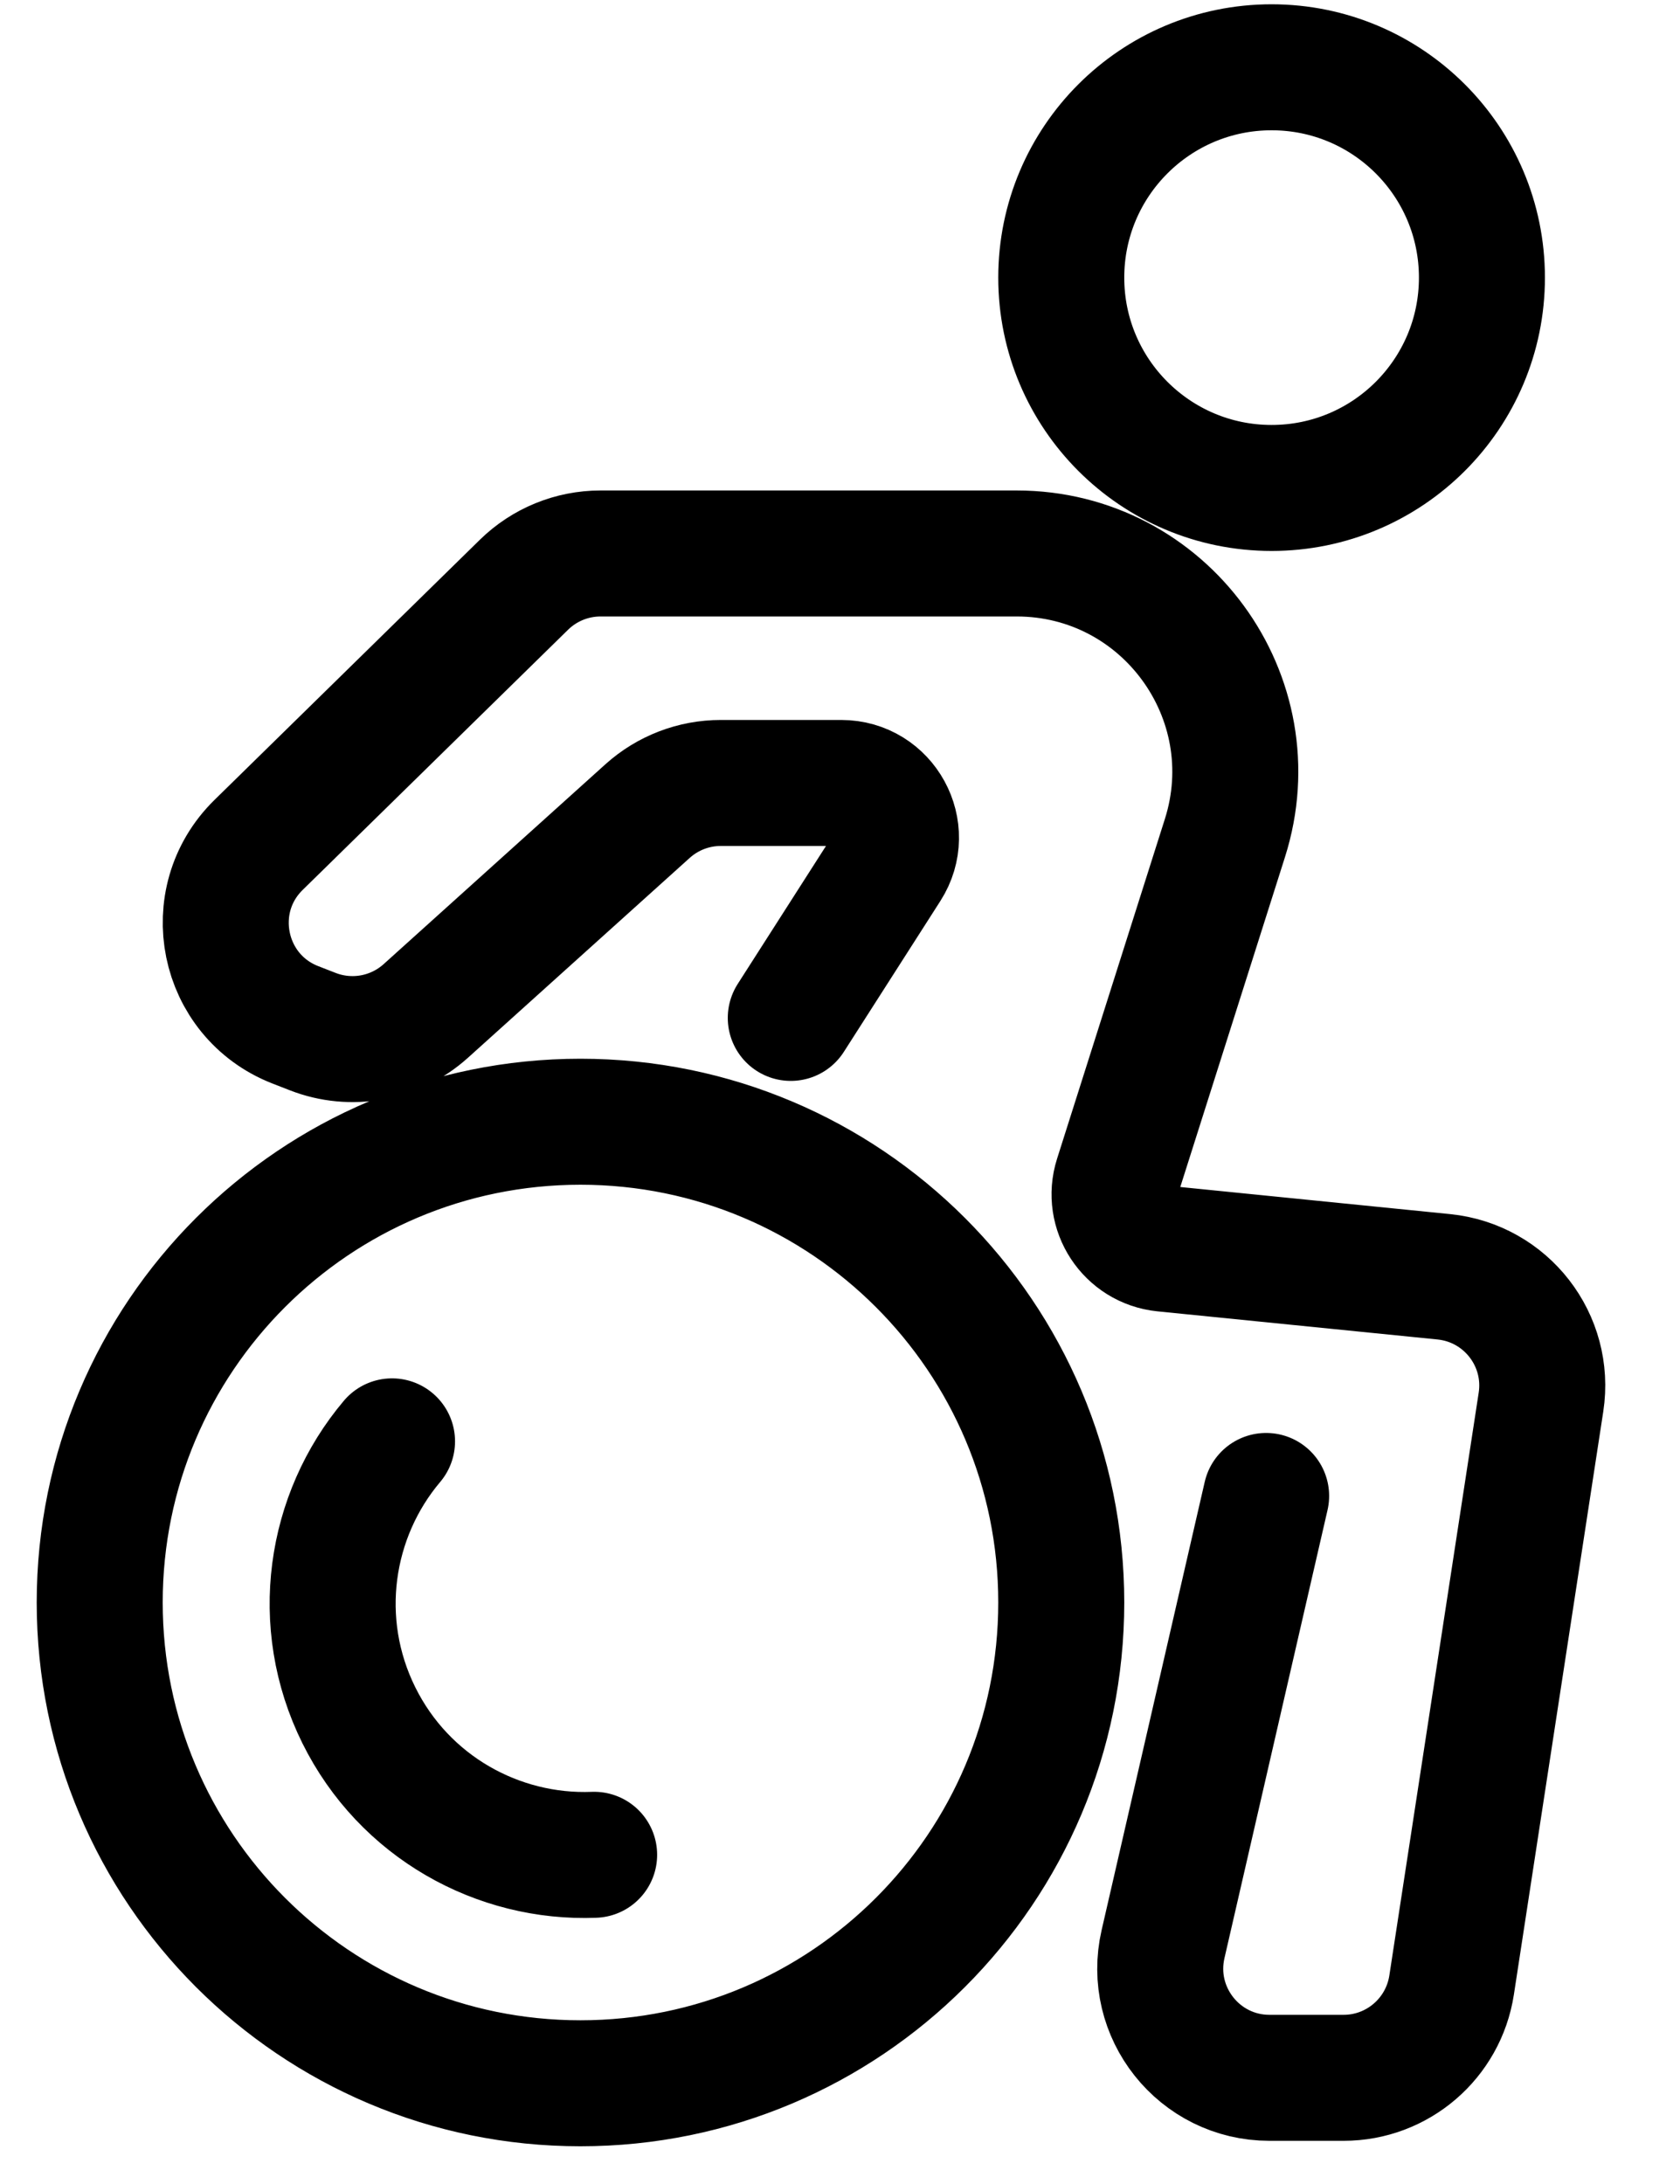 <svg width="20" height="26" viewBox="0 0 20 26" fill="none" xmlns="http://www.w3.org/2000/svg">
<path d="M4.667 17.159C3.921 18.042 3.726 19.318 4.272 20.42C4.813 21.511 5.93 22.126 7.073 22.081M15.073 17.809L13.846 23.143C13.658 23.958 14.277 24.736 15.113 24.736H15.995C16.637 24.736 17.183 24.267 17.281 23.632L18.345 16.692C18.458 15.955 17.93 15.275 17.189 15.2L13.854 14.865C13.443 14.823 13.174 14.414 13.299 14.021L14.582 9.978C15.115 8.301 13.863 6.589 12.103 6.589H7.149C6.808 6.589 6.481 6.723 6.238 6.961L3.078 10.059C2.404 10.72 2.636 11.856 3.515 12.2L3.723 12.281C4.182 12.46 4.702 12.365 5.068 12.036L7.71 9.655C7.949 9.44 8.259 9.321 8.58 9.321H10.015C10.529 9.321 10.84 9.889 10.563 10.322L9.414 12.118M12.634 19.077C12.634 22.238 10.071 24.801 6.91 24.801C3.749 24.801 1.187 22.238 1.187 19.077C1.187 15.916 3.749 13.354 6.91 13.354C10.071 13.354 12.634 15.916 12.634 19.077ZM17.642 3.305C17.642 4.688 16.521 5.809 15.138 5.809C13.755 5.809 12.634 4.688 12.634 3.305C12.634 1.922 13.755 0.801 15.138 0.801C16.521 0.801 17.642 1.922 17.642 3.305Z" stroke="black" stroke-width="1.5" stroke-linecap="round"/>
</svg>
